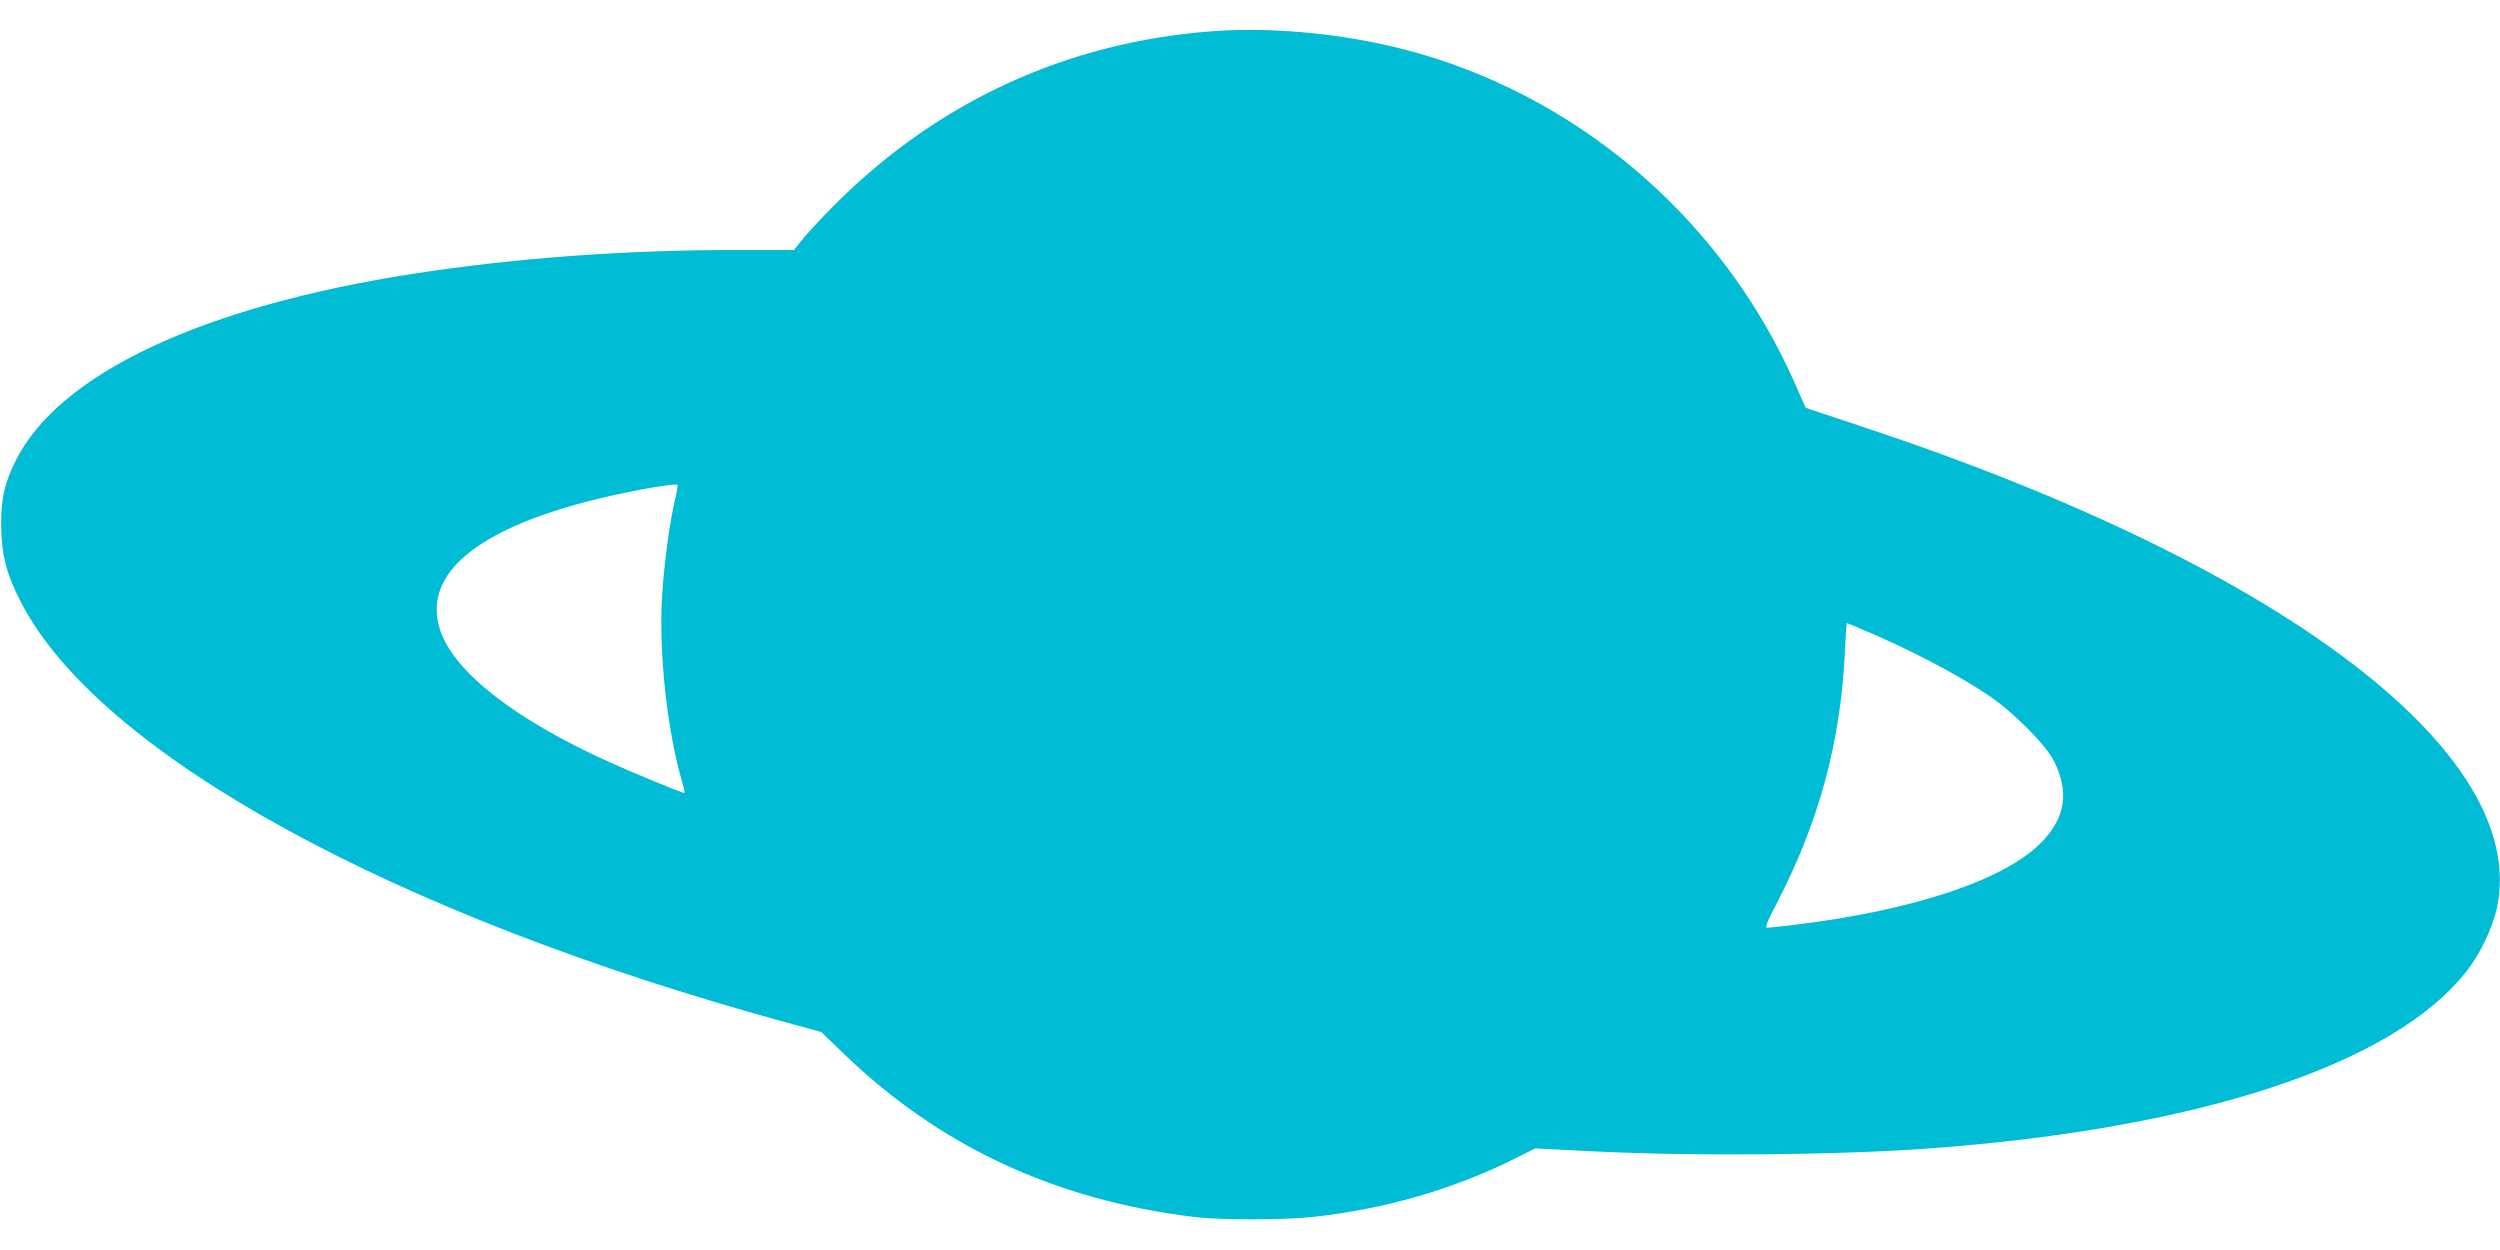 <?xml version="1.0" standalone="no"?>
<!DOCTYPE svg PUBLIC "-//W3C//DTD SVG 20010904//EN"
 "http://www.w3.org/TR/2001/REC-SVG-20010904/DTD/svg10.dtd">
<svg version="1.0" xmlns="http://www.w3.org/2000/svg"
 width="1280pt" height="640pt" viewBox="0 0 1280 640"
 preserveAspectRatio="xMidYMid meet">
<g transform="translate(0,640) scale(0.1,-0.1)"
fill="#00bcd4" stroke="none">
<path d="M6205 6240 c-740 -56 -1398 -357 -1925 -882 -63 -63 -137 -142 -165
-176 l-50 -62 -295 0 c-574 0 -1130 -41 -1650 -121 -1083 -168 -1813 -510
-2038 -954 -59 -118 -77 -197 -76 -335 1 -149 27 -249 101 -393 401 -777 1905
-1602 3923 -2153 l175 -48 115 -111 c490 -473 1083 -750 1795 -836 128 -16
457 -16 603 0 369 39 725 142 1040 300 l102 51 303 -15 c513 -26 1249 -19
1717 15 1376 102 2365 426 2743 900 76 95 140 229 163 340 158 788 -1102 1742
-3241 2452 l-300 100 -49 111 c-358 824 -1071 1454 -1926 1702 -335 97 -735
140 -1065 115z m-2743 -2373 c-31 -123 -60 -334 -72 -517 -18 -292 26 -696
105 -962 8 -27 12 -48 9 -48 -13 0 -255 100 -384 158 -483 218 -795 461 -866
675 -107 321 262 577 1036 722 97 18 177 28 179 23 1 -5 -2 -28 -7 -51z m6069
-688 c247 -104 492 -232 654 -342 128 -87 293 -254 333 -337 76 -155 57 -283
-60 -407 -185 -195 -649 -352 -1268 -428 -68 -8 -132 -15 -142 -15 -13 0 -2
28 53 133 213 412 323 819 345 1281 4 80 8 146 9 146 2 0 36 -14 76 -31z"/>
</g>
</svg>
